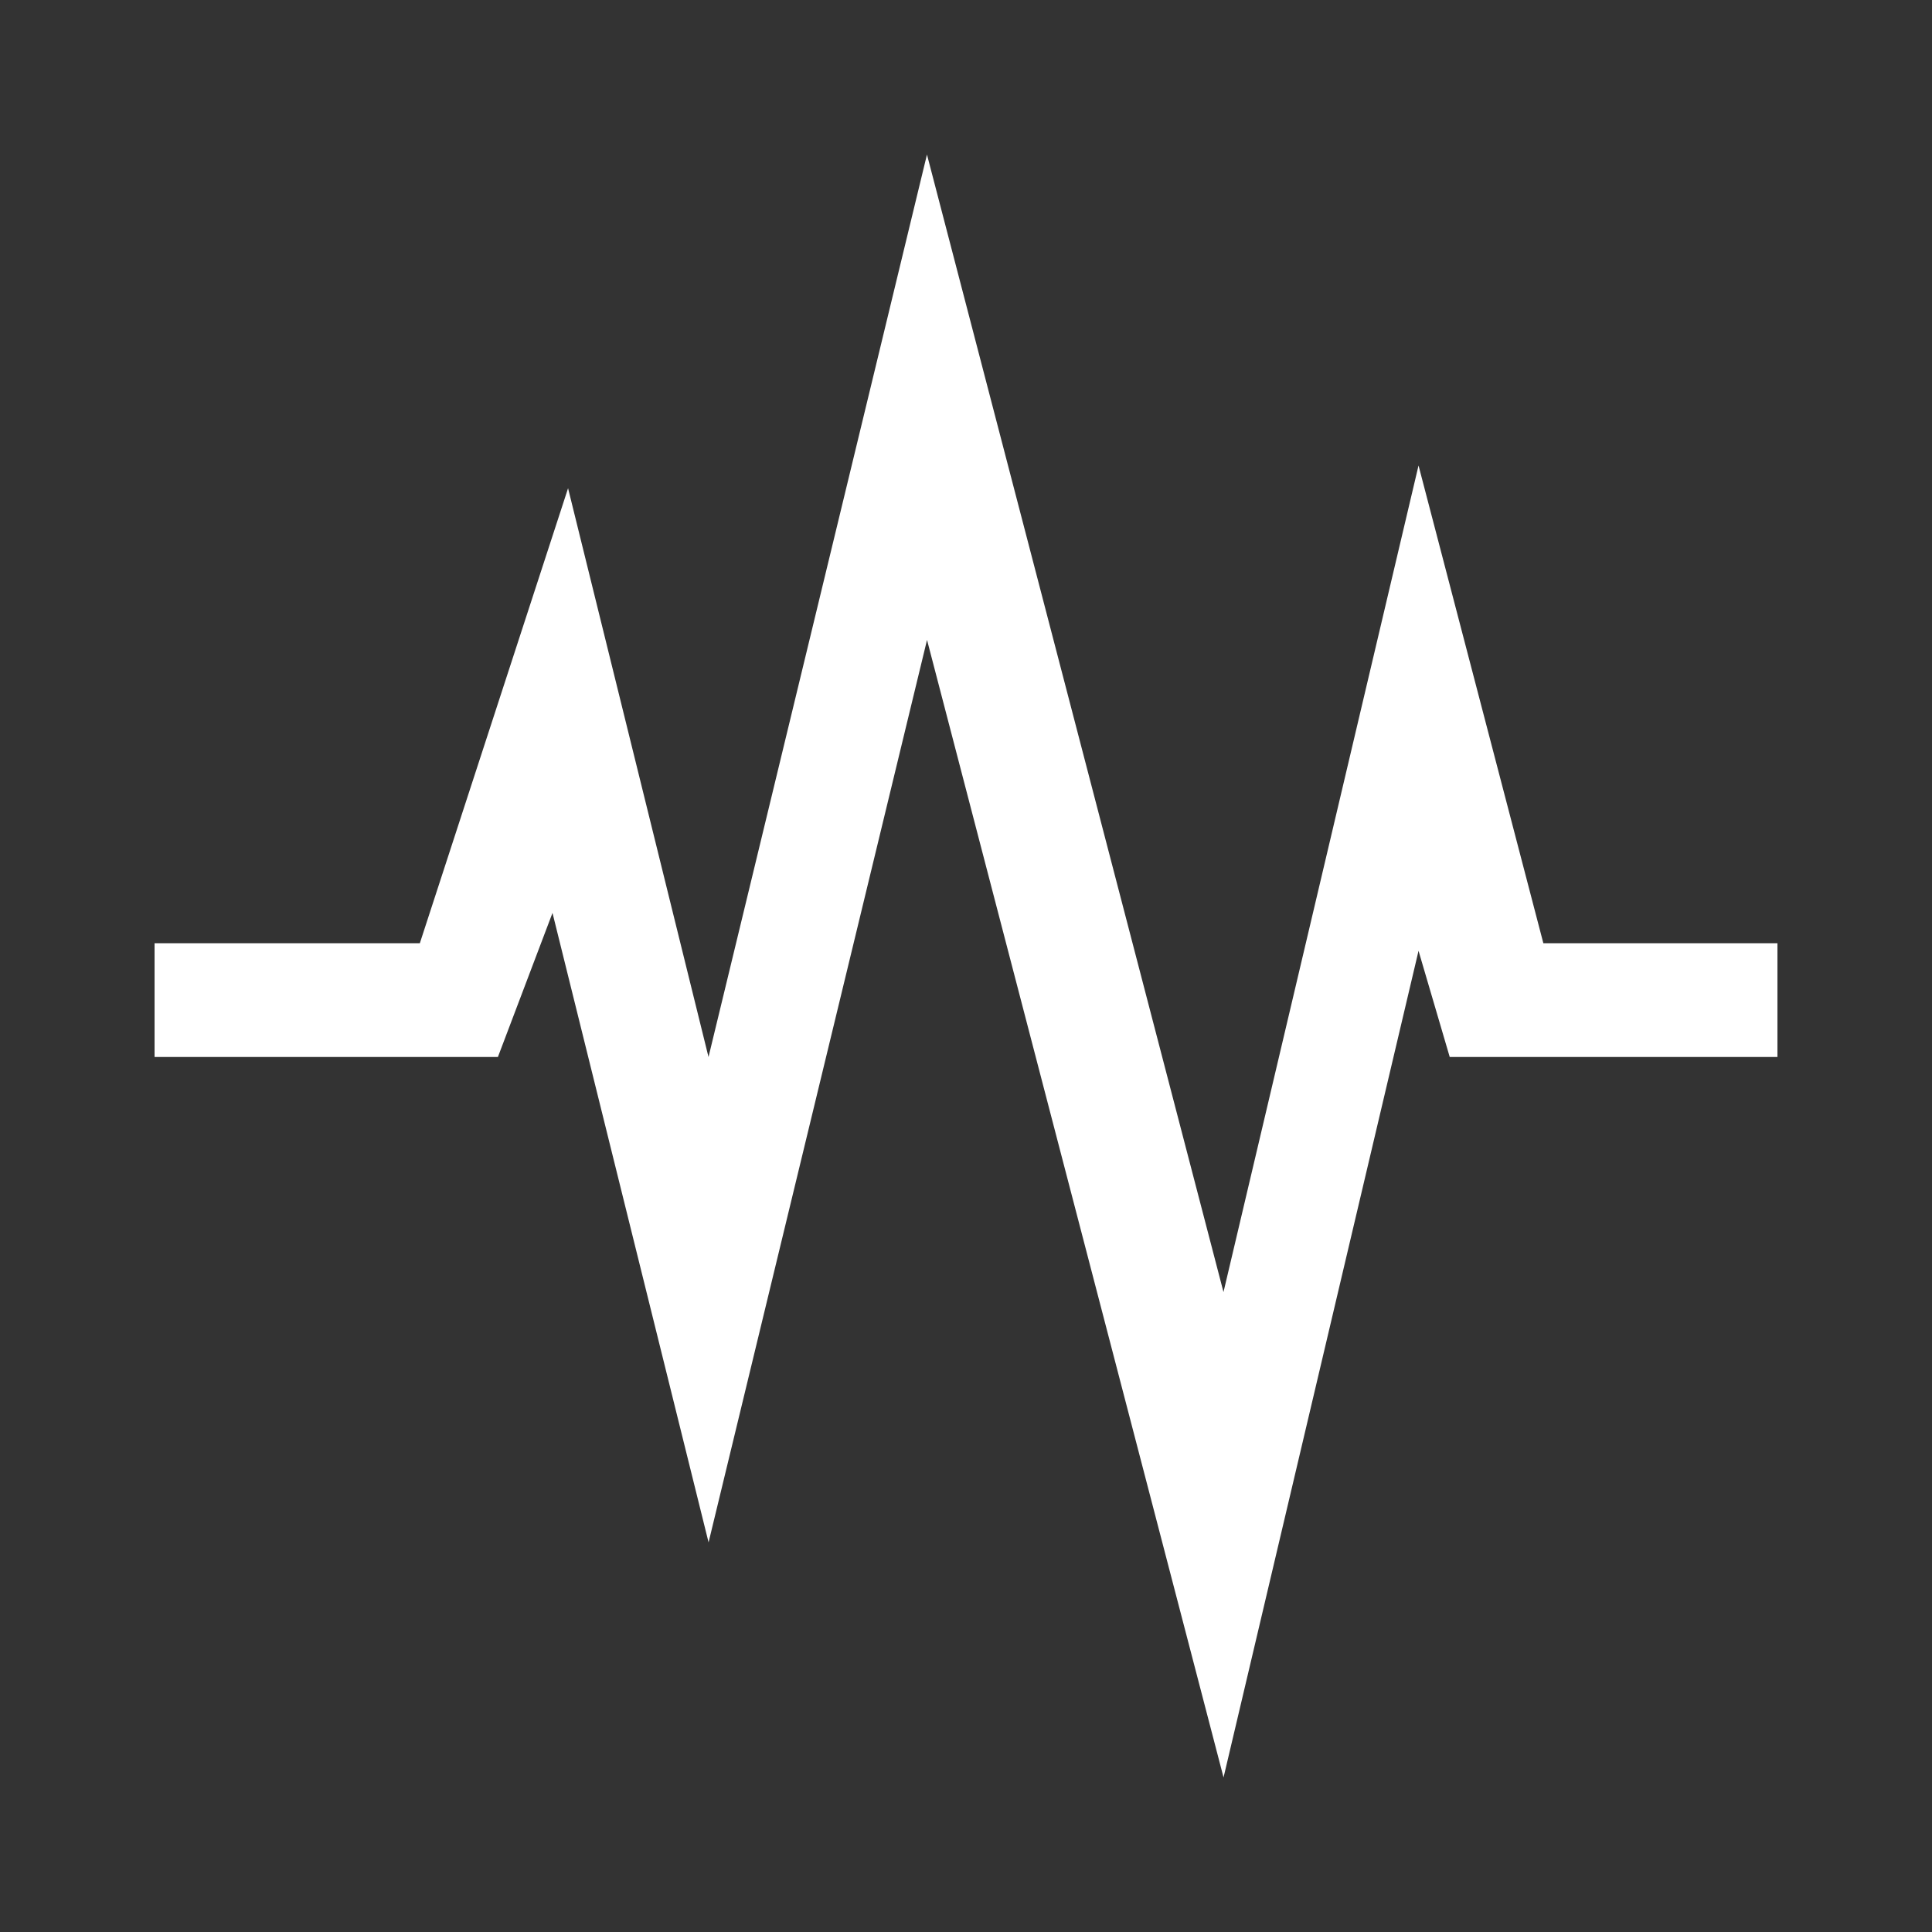 <?xml version="1.0" encoding="UTF-8"?>
<svg width="250px" height="250px" viewBox="0 0 250 250" version="1.1" xmlns="http://www.w3.org/2000/svg" xmlns:xlink="http://www.w3.org/1999/xlink">
    <rect x="0" y="0" width="250" height="250" fill="#333333" stroke="none"/>
    <!-- Generator: Sketch 55 (78076) - https://sketchapp.com -->
    <title>voltaje</title>
    <desc>Created with Sketch.</desc>
    <g id="Log-in-y-Pdp--(05/2019)" stroke="none" stroke-width="1" fill="none" fill-rule="evenodd">
        <polygon id="Path" fill="#FFFFFF" fill-rule="nonzero" points="158.326 230 119.957 82.807 91.689 199.583 71.493 118.133 64.428 136.775 20 136.775 20 122.056 54.326 122.056 73.507 63.179 91.681 136.775 119.949 20 158.319 167.193 183.558 60.235 199.71 122.056 230 122.056 230 136.775 187.594 136.775 183.558 123.035"></polygon>
    </g>
</svg>